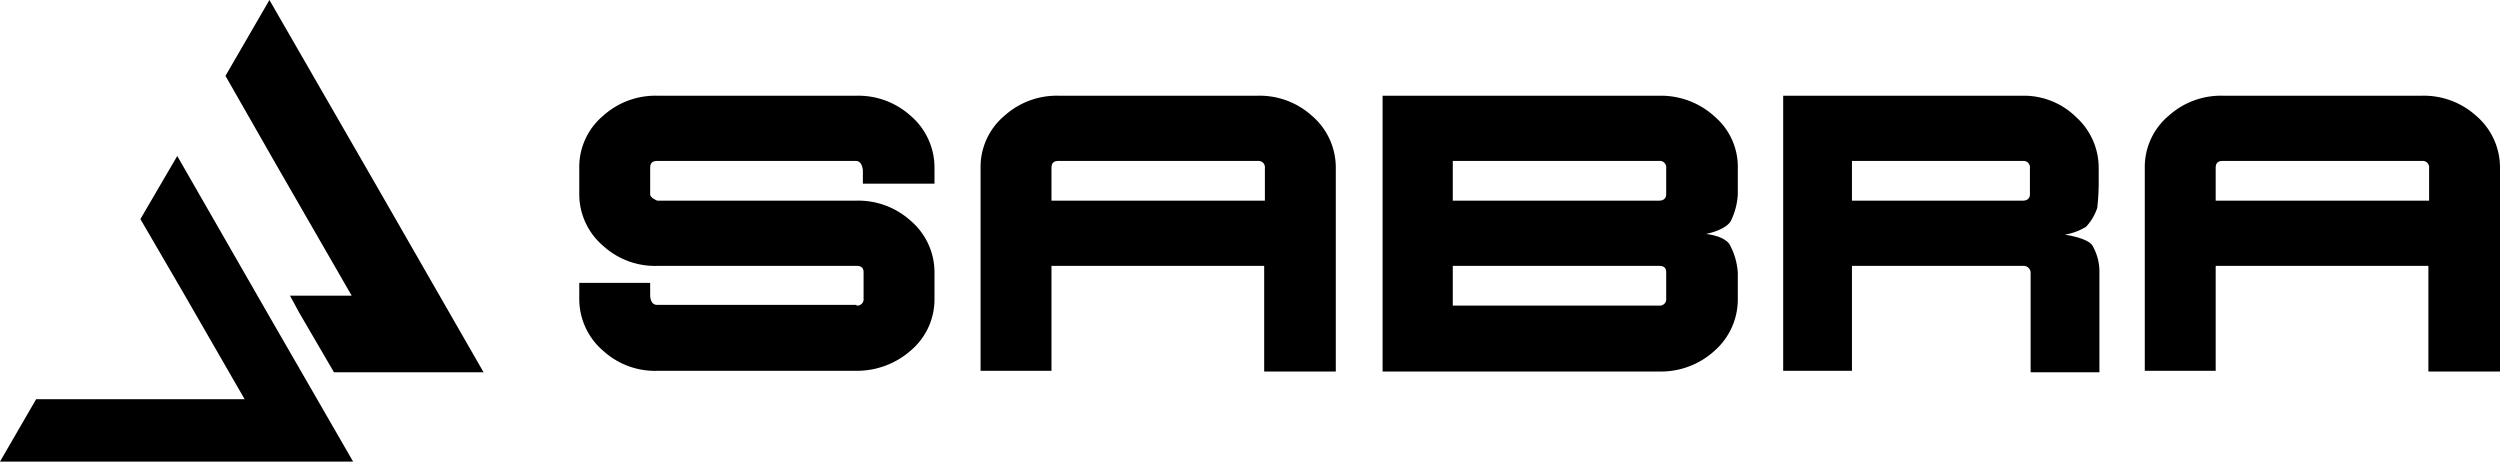 <svg class="site-header__logo-svg" data-name="Sabra Logo" viewBox="0 0 352.6 65.1" xmlns="http://www.w3.org/2000/svg">
<polygon points="25.8 41.2 34.5 56.3 17.1 56.3 5.1 56.3 0 65.1 24.9 65.1 49.8 65.1 37.4 43.6 25 22 19.8 30.9 25.8 41.2"></polygon>
<polygon points="53.1 26.2 38 0 31.8 10.7 39 23.3 49.6 41.7 40.9 41.7 42.2 44.1 47.1 52.5 68.2 52.5 53.1 26.2"></polygon>
<path d="M132.7,63.3a.9.9,0,0,0,1-1V58.6c0-.6-.3-.9-1-.9H104.6A10.83,10.83,0,0,1,97,54.9a9.55,9.55,0,0,1-3.4-7.3V43.9A9.43,9.43,0,0,1,97,36.5a11,11,0,0,1,7.6-2.8h28.1a11,11,0,0,1,7.6,2.8,9.6,9.6,0,0,1,3.4,7.4v2.2H133.6V44.2c-.1-.8-.4-1.3-1-1.3h-28c-.7,0-1,.3-1,1v3.7c0,.3.3.6,1,.9h28.1a11,11,0,0,1,7.6,2.8,9.55,9.55,0,0,1,3.4,7.3v3.7a9.45,9.45,0,0,1-3.3,7.3,11.52,11.52,0,0,1-7.7,2.9H104.6A10.83,10.83,0,0,1,97,69.7a9.6,9.6,0,0,1-3.4-7.4V60.1h10V62c.1.8.4,1.2,1,1.2h28.1Z" transform="translate(-11.9 -20.2)"></path>
<path d="M160.2,57.7V72.5h-10V43.9a9.43,9.43,0,0,1,3.4-7.4,11,11,0,0,1,7.6-2.8h28.1a11,11,0,0,1,7.6,2.8,9.6,9.6,0,0,1,3.4,7.4V72.6H190.2V57.7Zm0-9.2h30.1V43.9a.9.9,0,0,0-1-1H161.2c-.7,0-1,.3-1,1Z" transform="translate(-11.9 -20.2)"></path>
<path d="M256,51.4c-.8,1.3-3.5,1.8-3.5,1.8s2.4.2,3.3,1.4a9.55,9.55,0,0,1,1.2,4.1v3.7a9.64,9.64,0,0,1-3.2,7.2,11.21,11.21,0,0,1-7.8,3H206.9V33.7H246a11.21,11.21,0,0,1,7.8,3,9.3,9.3,0,0,1,3.2,7.2v3.7A9.78,9.78,0,0,1,256,51.4Zm-10.1-2.9c.6,0,1-.3,1-.9V43.9a.9.9,0,0,0-1-1H216.8v5.6Zm-29.1,9.2v5.6h29.1a.9.9,0,0,0,1-1V58.6c0-.6-.3-.9-1-.9Z" transform="translate(-11.9 -20.2)"></path>
<path d="M297.2,57.7H273.1V72.5h-9.7V33.7h33.8a10.5,10.5,0,0,1,7.5,3,9.64,9.64,0,0,1,3.2,7.2v1.6a33.12,33.12,0,0,1-.2,4,7.08,7.08,0,0,1-1.6,2.7,8.51,8.51,0,0,1-3,1.1s3.1.4,3.9,1.5a7.44,7.44,0,0,1,1,4V72.7h-9.7V58.6A1,1,0,0,0,297.2,57.7Zm0-9.2c.6,0,1-.3,1-.9V43.9a.9.9,0,0,0-1-1H273.1v5.6Z" transform="translate(-11.9 -20.2)"></path>
<path d="M324.4,57.7V72.5h-10V43.9a9.43,9.43,0,0,1,3.4-7.4,11,11,0,0,1,7.6-2.8h28.1a11,11,0,0,1,7.6,2.8,9.6,9.6,0,0,1,3.4,7.4V72.6H354.4V57.7Zm0-9.2h30.1V43.9a.9.9,0,0,0-1-1H325.4c-.7,0-1,.3-1,1Z" transform="translate(-11.9 -20.2)"></path>
</svg>
